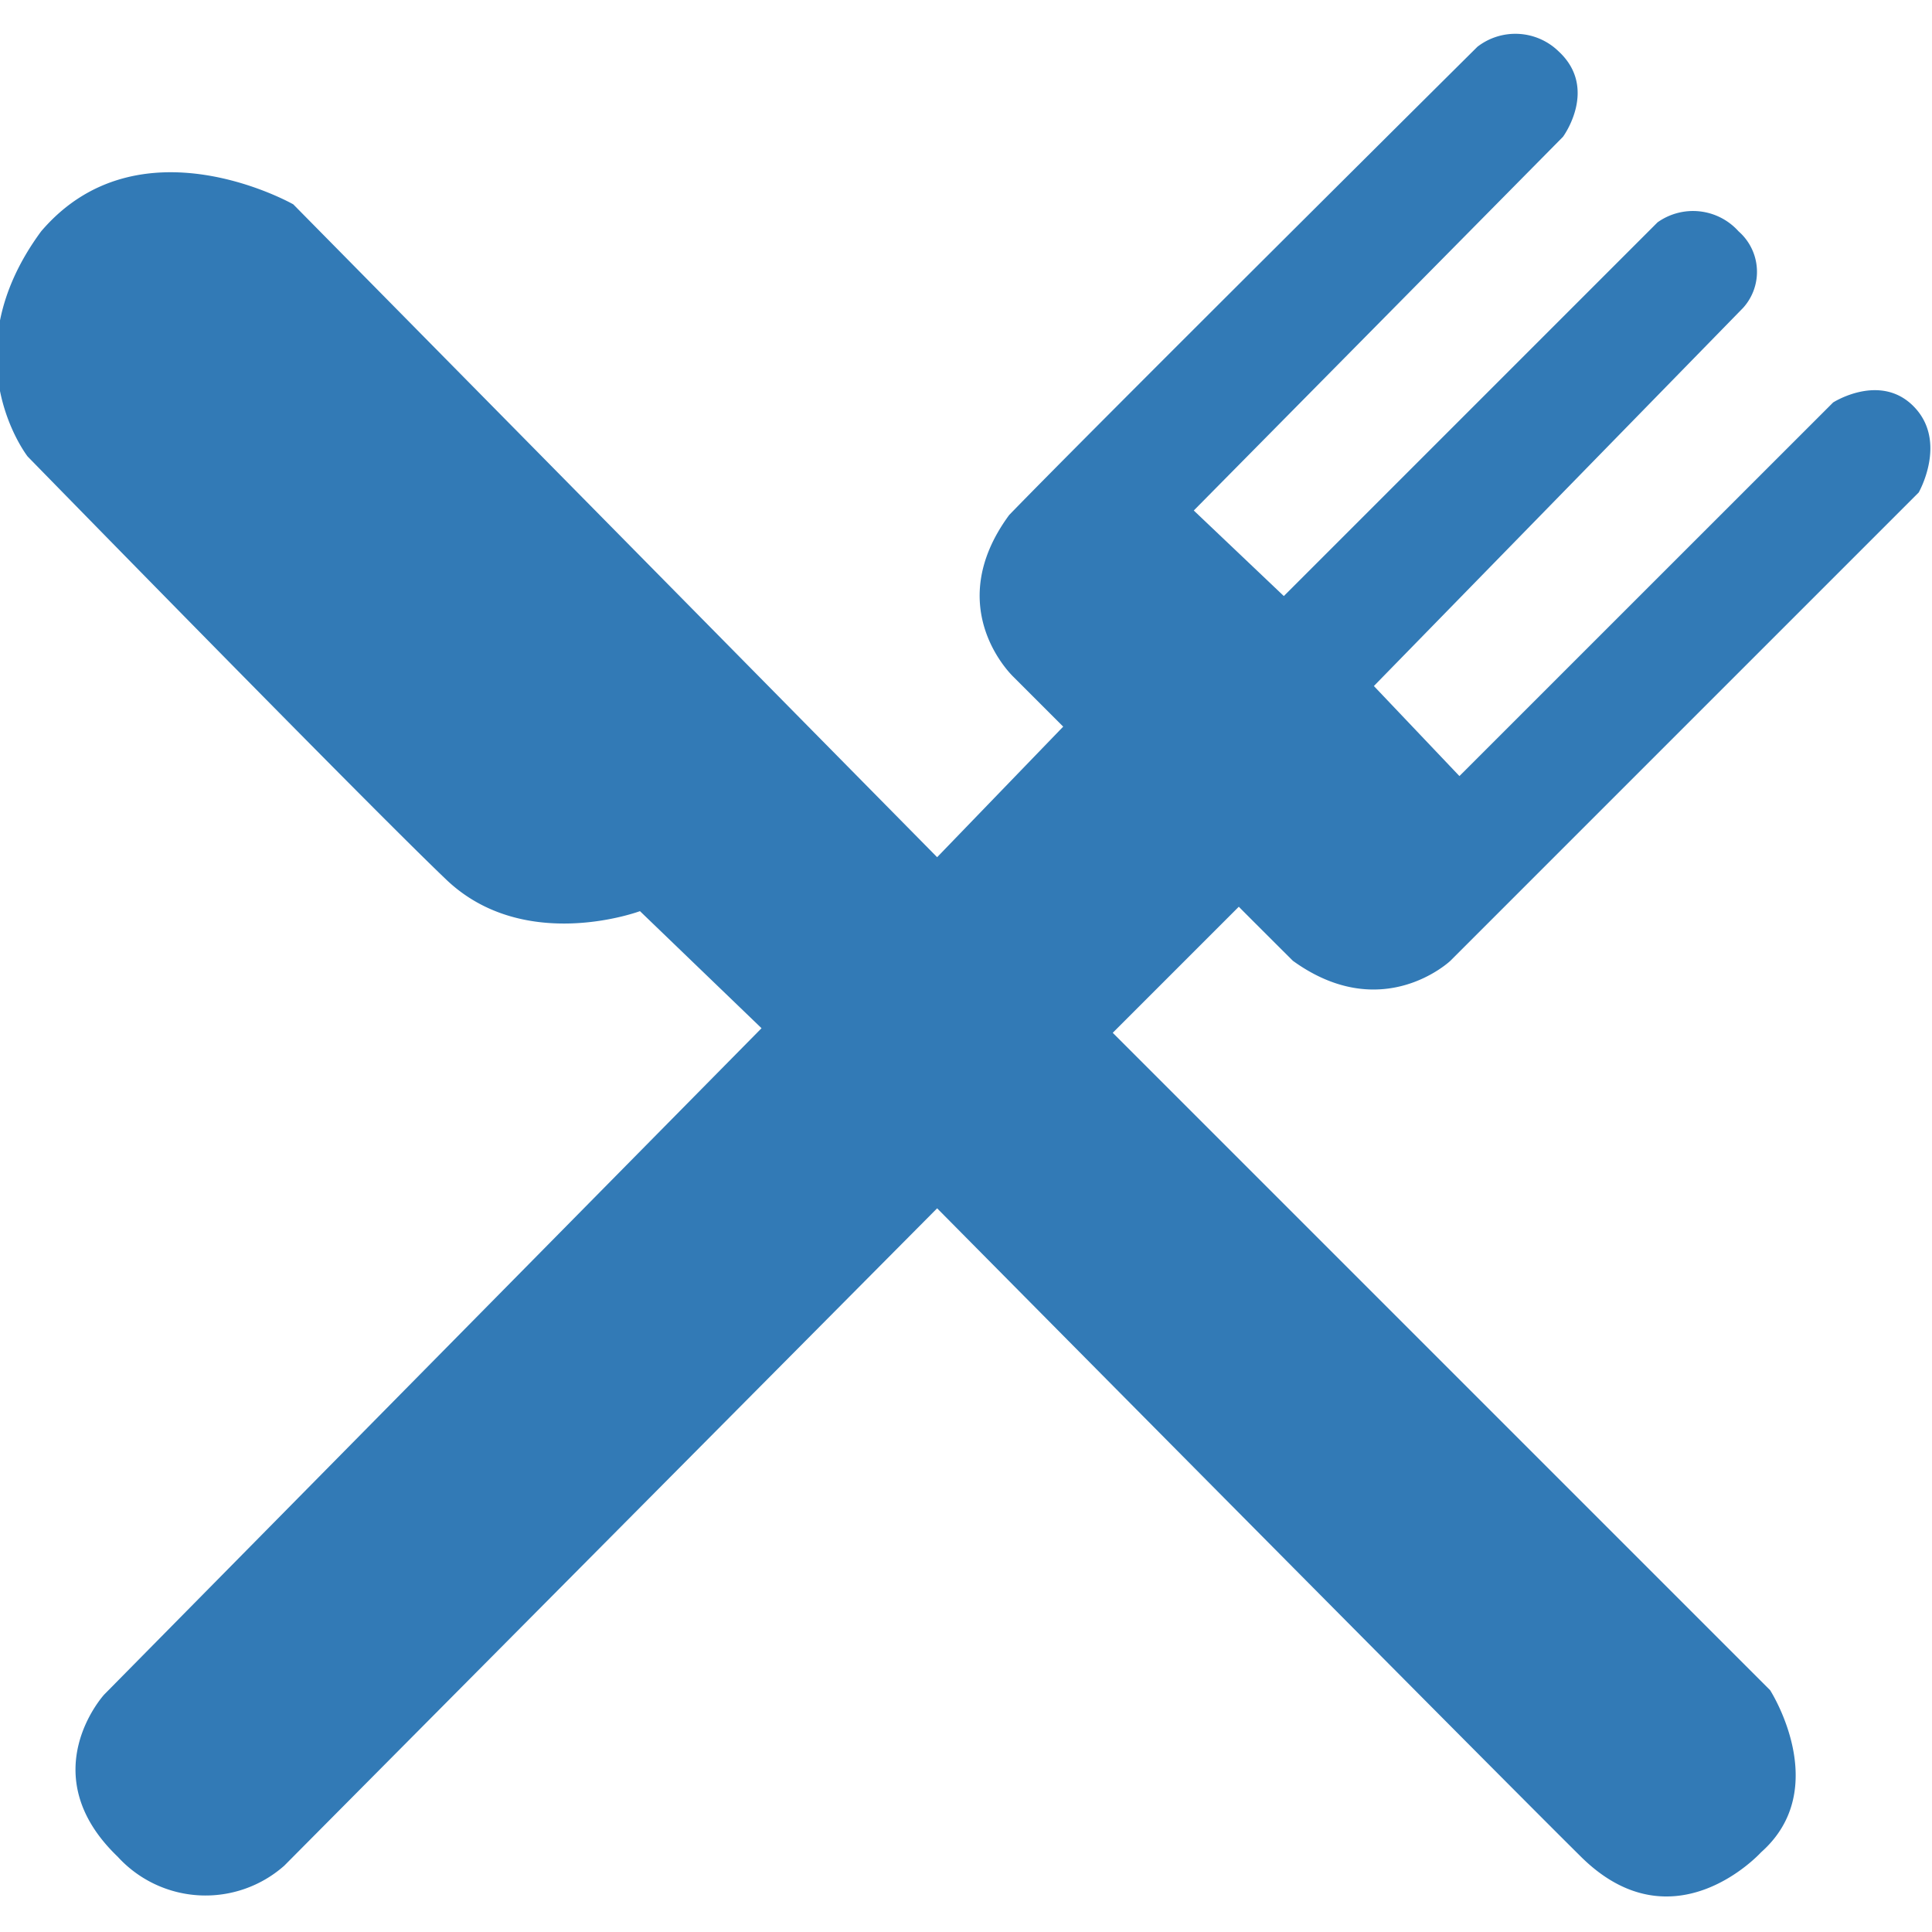 <svg xmlns="http://www.w3.org/2000/svg" width="118" height="118" viewBox="0 0 118 118">
  <defs>
    <style>
      .cls-1 {
        fill: #327ab6;
        fill-rule: evenodd;
      }
    </style>
  </defs>
  <path id="gastronomia" class="cls-1" d="M108.112,103.23s3.857,6-.55,9.9c0,0-5.329,5.887-11,.275S57.237,73.8,57.237,73.8l-39.875,40.15a7.259,7.259,0,0,1-10.175-.55c-5.267-5.053-.825-9.9-0.825-9.9l40.15-40.7-7.425-7.15S32.04,58.281,27.262,53.73,1.687,27.88,1.687,27.88s-4.785-6.133.825-13.75c5.983-7.011,15.4-1.65,15.4-1.65L57.237,52.355l7.7-7.975-3.025-3.025s-4.487-4.173-.275-9.9c5.051-5.215,28.6-28.6,28.6-28.6a3.788,3.788,0,0,1,4.95.275c2.463,2.267.275,5.225,0.275,5.225L72.912,31.18l5.5,5.225L101.237,13.58a3.737,3.737,0,0,1,4.95.55,3.283,3.283,0,0,1,.275,4.675L83.912,41.9l5.225,5.5L111.962,24.58s2.9-1.857,4.95.275,0.275,5.225.275,5.225l-28.6,28.6s-4.159,3.952-9.625,0c-3.266-3.255-3.3-3.3-3.3-3.3l-7.7,7.7Z"/>
</svg>
